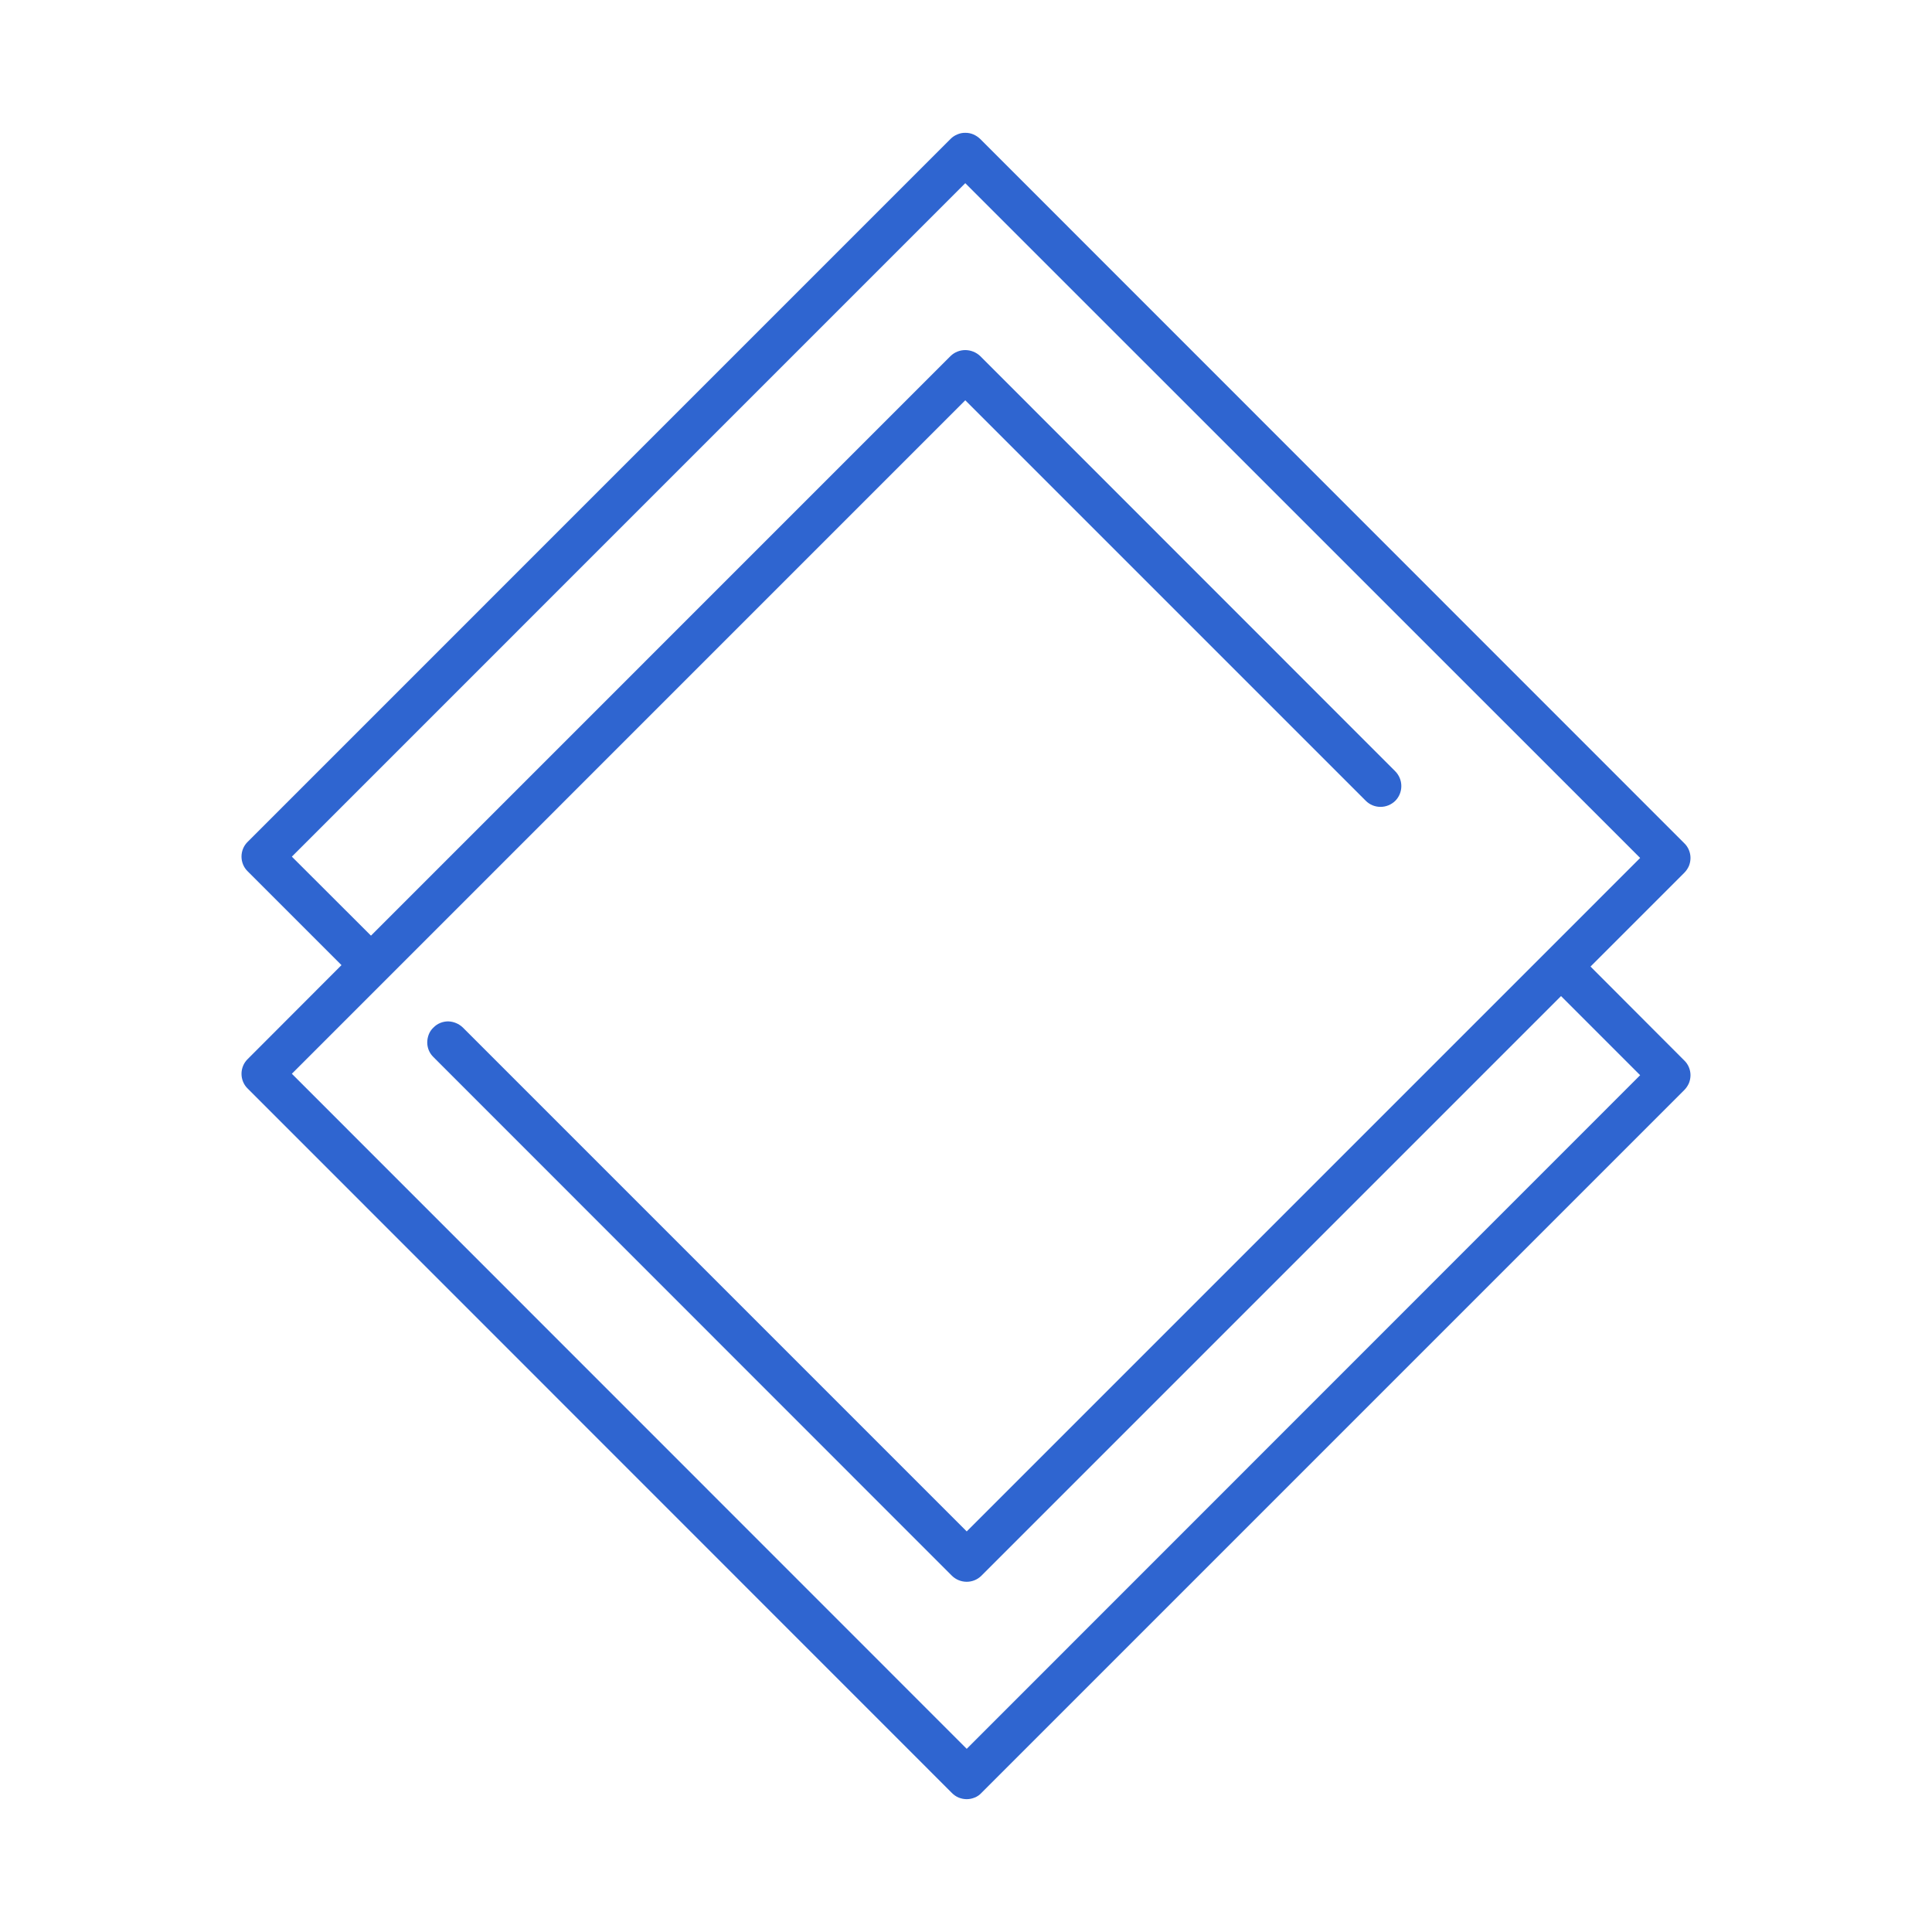 <svg width="80" height="80" viewBox="0 0 80 80" fill="none" xmlns="http://www.w3.org/2000/svg">
<g clip-path="url(#clip0_1984_8707)">
<path d="M69.744 43.914L65.86 40.023L69.744 36.139C69.823 36.058 69.888 35.963 69.934 35.859C69.977 35.753 69.999 35.64 70 35.526C70 35.413 69.977 35.302 69.934 35.198C69.891 35.093 69.826 34.997 69.744 34.918L40.584 5.75C40.502 5.672 40.407 5.61 40.304 5.565C40.199 5.52 40.085 5.498 39.97 5.5C39.858 5.497 39.746 5.52 39.643 5.565C39.538 5.607 39.442 5.67 39.363 5.75L10.256 34.858C10.174 34.938 10.109 35.033 10.066 35.138C9.978 35.35 9.978 35.588 10.066 35.8C10.109 35.905 10.174 36 10.256 36.08L14.14 39.964L10.256 43.854C10.174 43.934 10.109 44.029 10.066 44.134C9.978 44.346 9.978 44.584 10.066 44.795C10.109 44.901 10.174 44.996 10.256 45.075L39.416 74.243C39.496 74.325 39.591 74.39 39.696 74.434C39.802 74.477 39.916 74.499 40.03 74.5C40.142 74.499 40.254 74.477 40.357 74.434C40.464 74.393 40.56 74.327 40.637 74.243L69.744 45.135C69.823 45.054 69.888 44.959 69.934 44.855C69.977 44.749 69.999 44.636 70 44.522C70 44.409 69.977 44.298 69.934 44.194C69.891 44.088 69.826 43.993 69.744 43.914ZM40.03 72.415L12.085 44.462L39.97 16.575L56.555 33.16C56.716 33.321 56.935 33.411 57.162 33.411C57.392 33.411 57.612 33.321 57.776 33.16C57.936 32.998 58.026 32.778 58.026 32.55C58.026 32.321 57.936 32.102 57.776 31.939L40.584 14.74C40.417 14.584 40.198 14.497 39.97 14.496C39.744 14.496 39.526 14.583 39.363 14.74L15.361 38.743L12.085 35.472L39.97 7.585L67.915 35.526L40.03 63.413L19.168 42.55C19.003 42.39 18.784 42.299 18.554 42.293C18.442 42.294 18.331 42.316 18.227 42.359C18.121 42.403 18.026 42.468 17.947 42.55C17.863 42.627 17.798 42.723 17.756 42.83C17.714 42.936 17.692 43.049 17.691 43.163C17.691 43.276 17.713 43.387 17.756 43.491C17.8 43.596 17.865 43.691 17.947 43.771L39.416 65.248C39.58 65.408 39.8 65.498 40.03 65.498C40.257 65.498 40.476 65.408 40.637 65.248L64.639 41.245L67.915 44.522L40.03 72.415Z" fill="#2F65D0"/>
</g>
<defs>
<clipPath id="clip0_1984_8707">
<rect width="60" height="69" fill="white" transform="translate(10 5.5)"/>
</clipPath>
</defs>
</svg>
